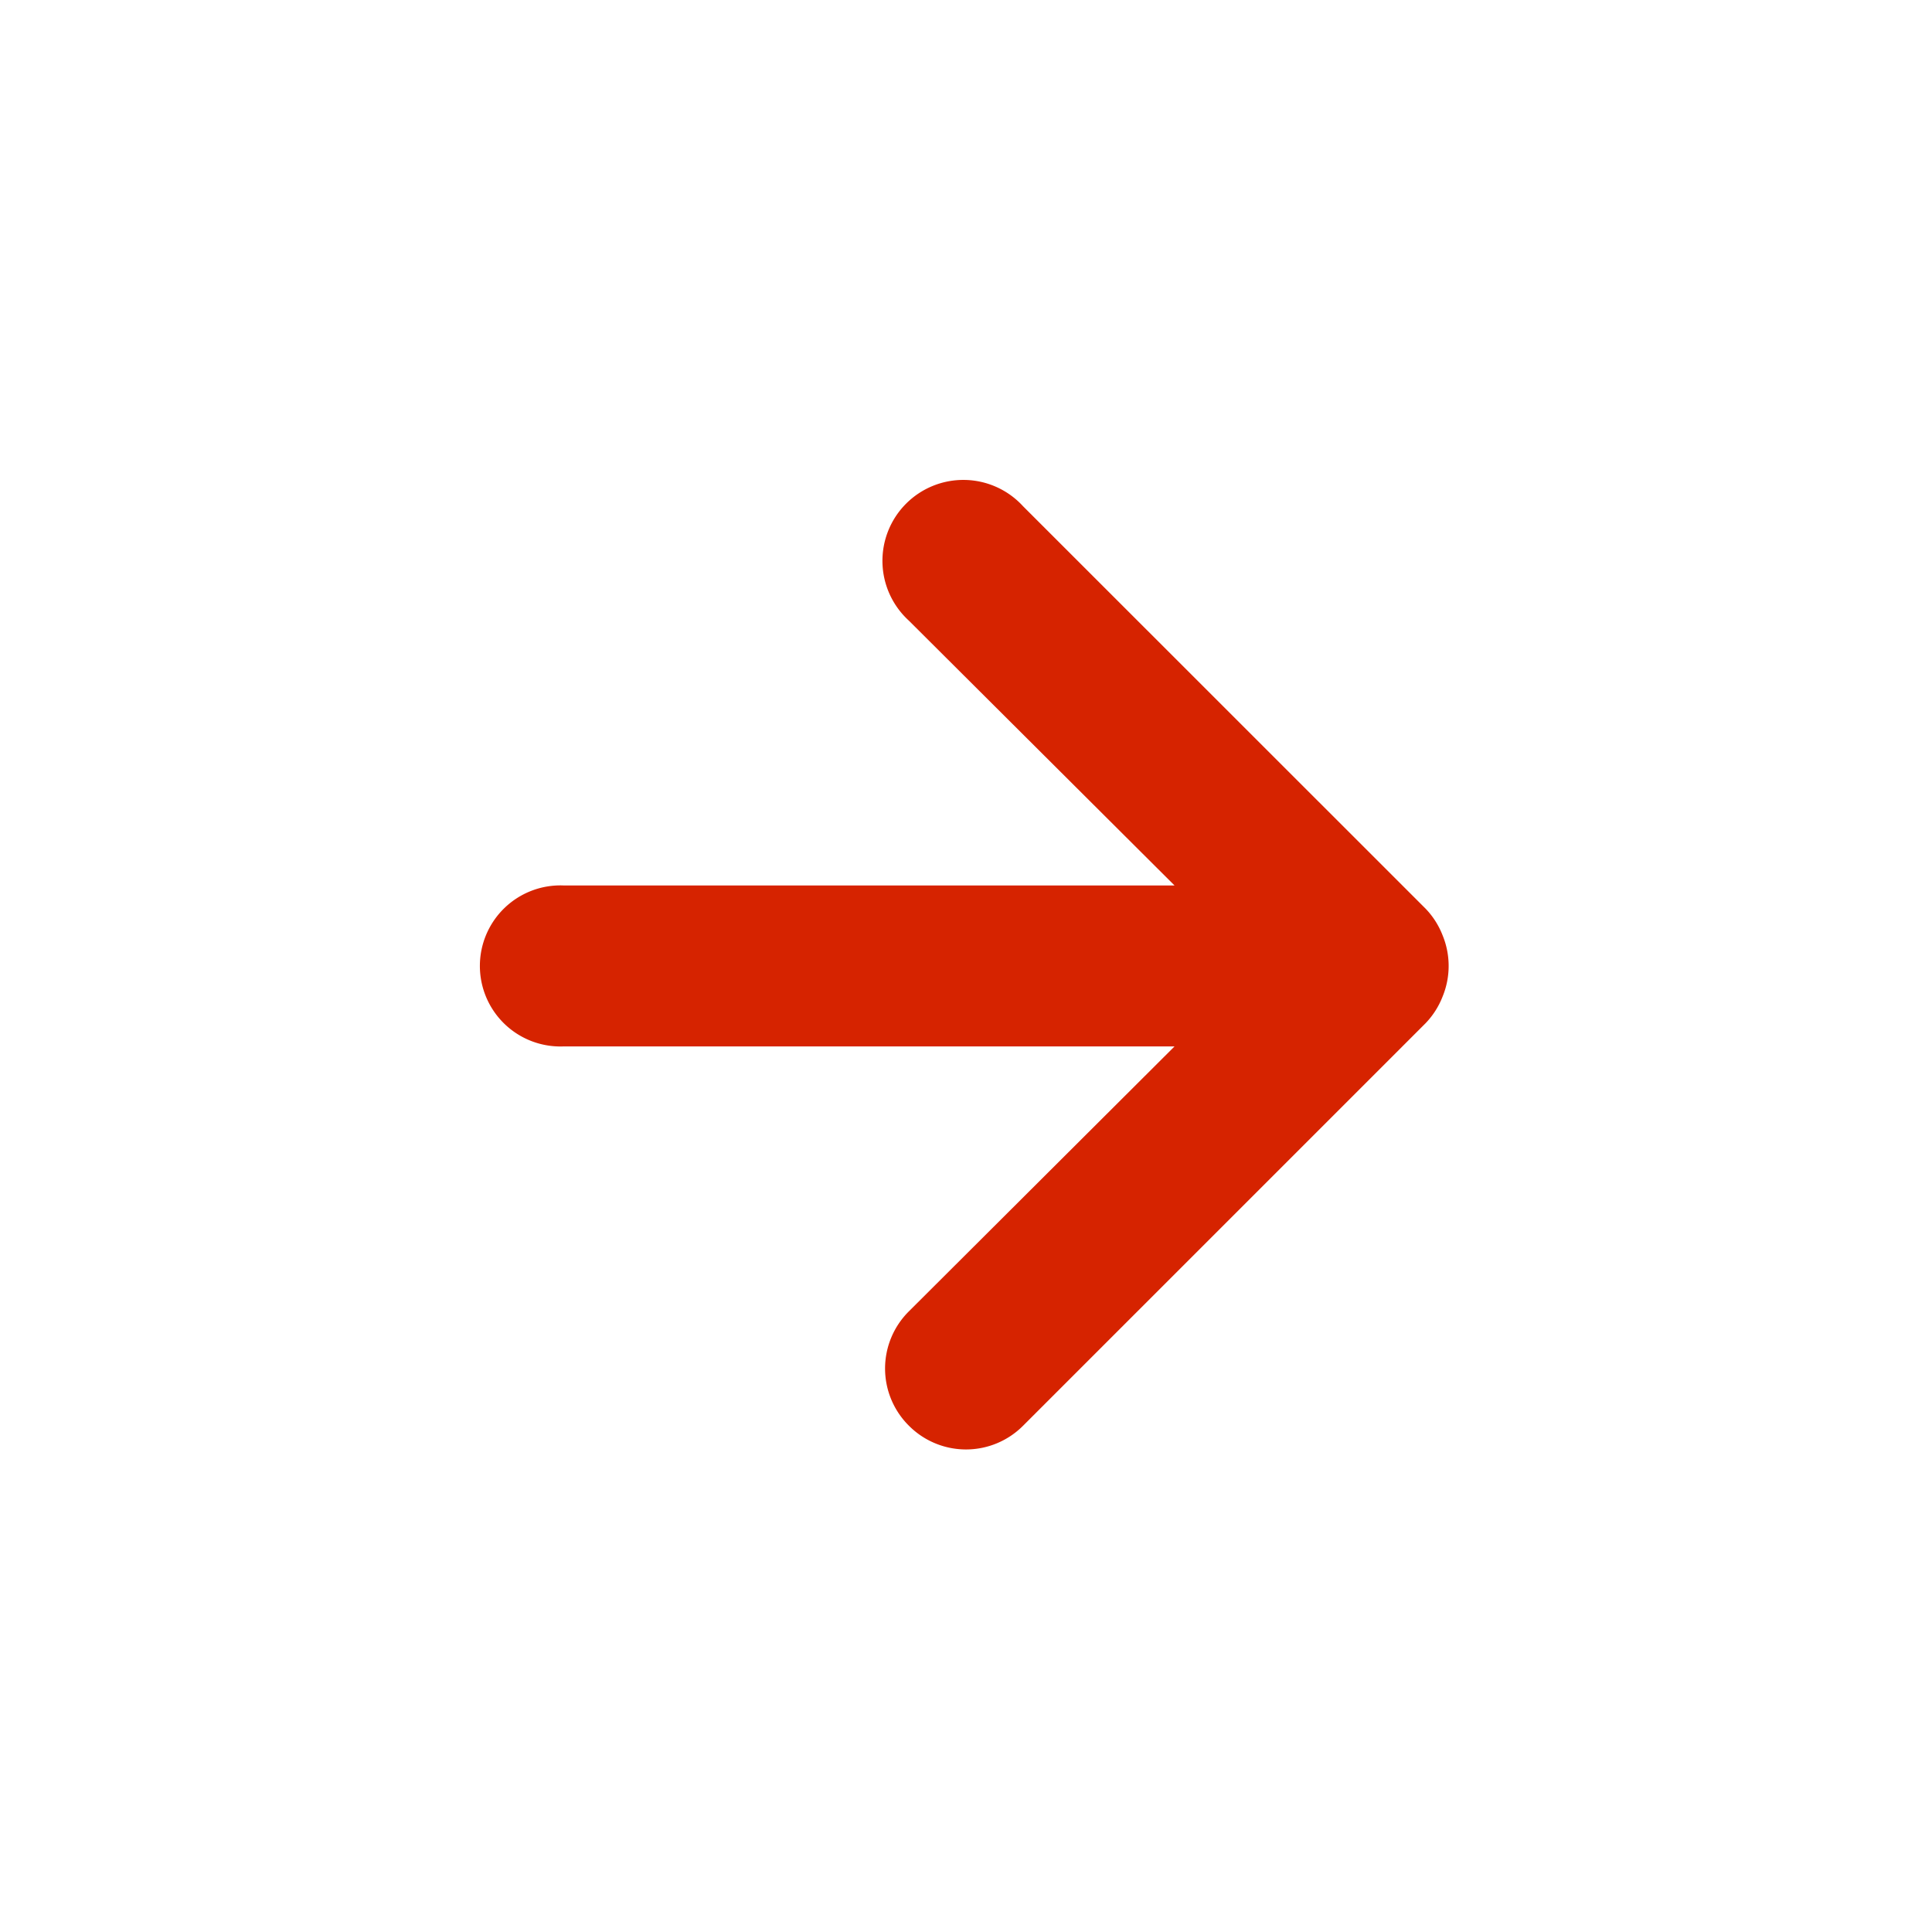 <svg viewBox="0 0 16 16" fill="none" xmlns="http://www.w3.org/2000/svg" aria-hidden="true"><path fill-rule="evenodd" clip-rule="evenodd" d="M11.947 7.746a.668.668 0 0 0-.14-.22L8.473 4.193a.67.67 0 1 0-.946.947l2.2 2.193h-5.06a.667.667 0 1 0 0 1.333h5.06l-2.2 2.194a.667.667 0 0 0 0 .947.667.667 0 0 0 .946 0l3.334-3.334a.668.668 0 0 0 .14-.22.667.667 0 0 0 0-.507Z" fill="#D62300"/></svg>